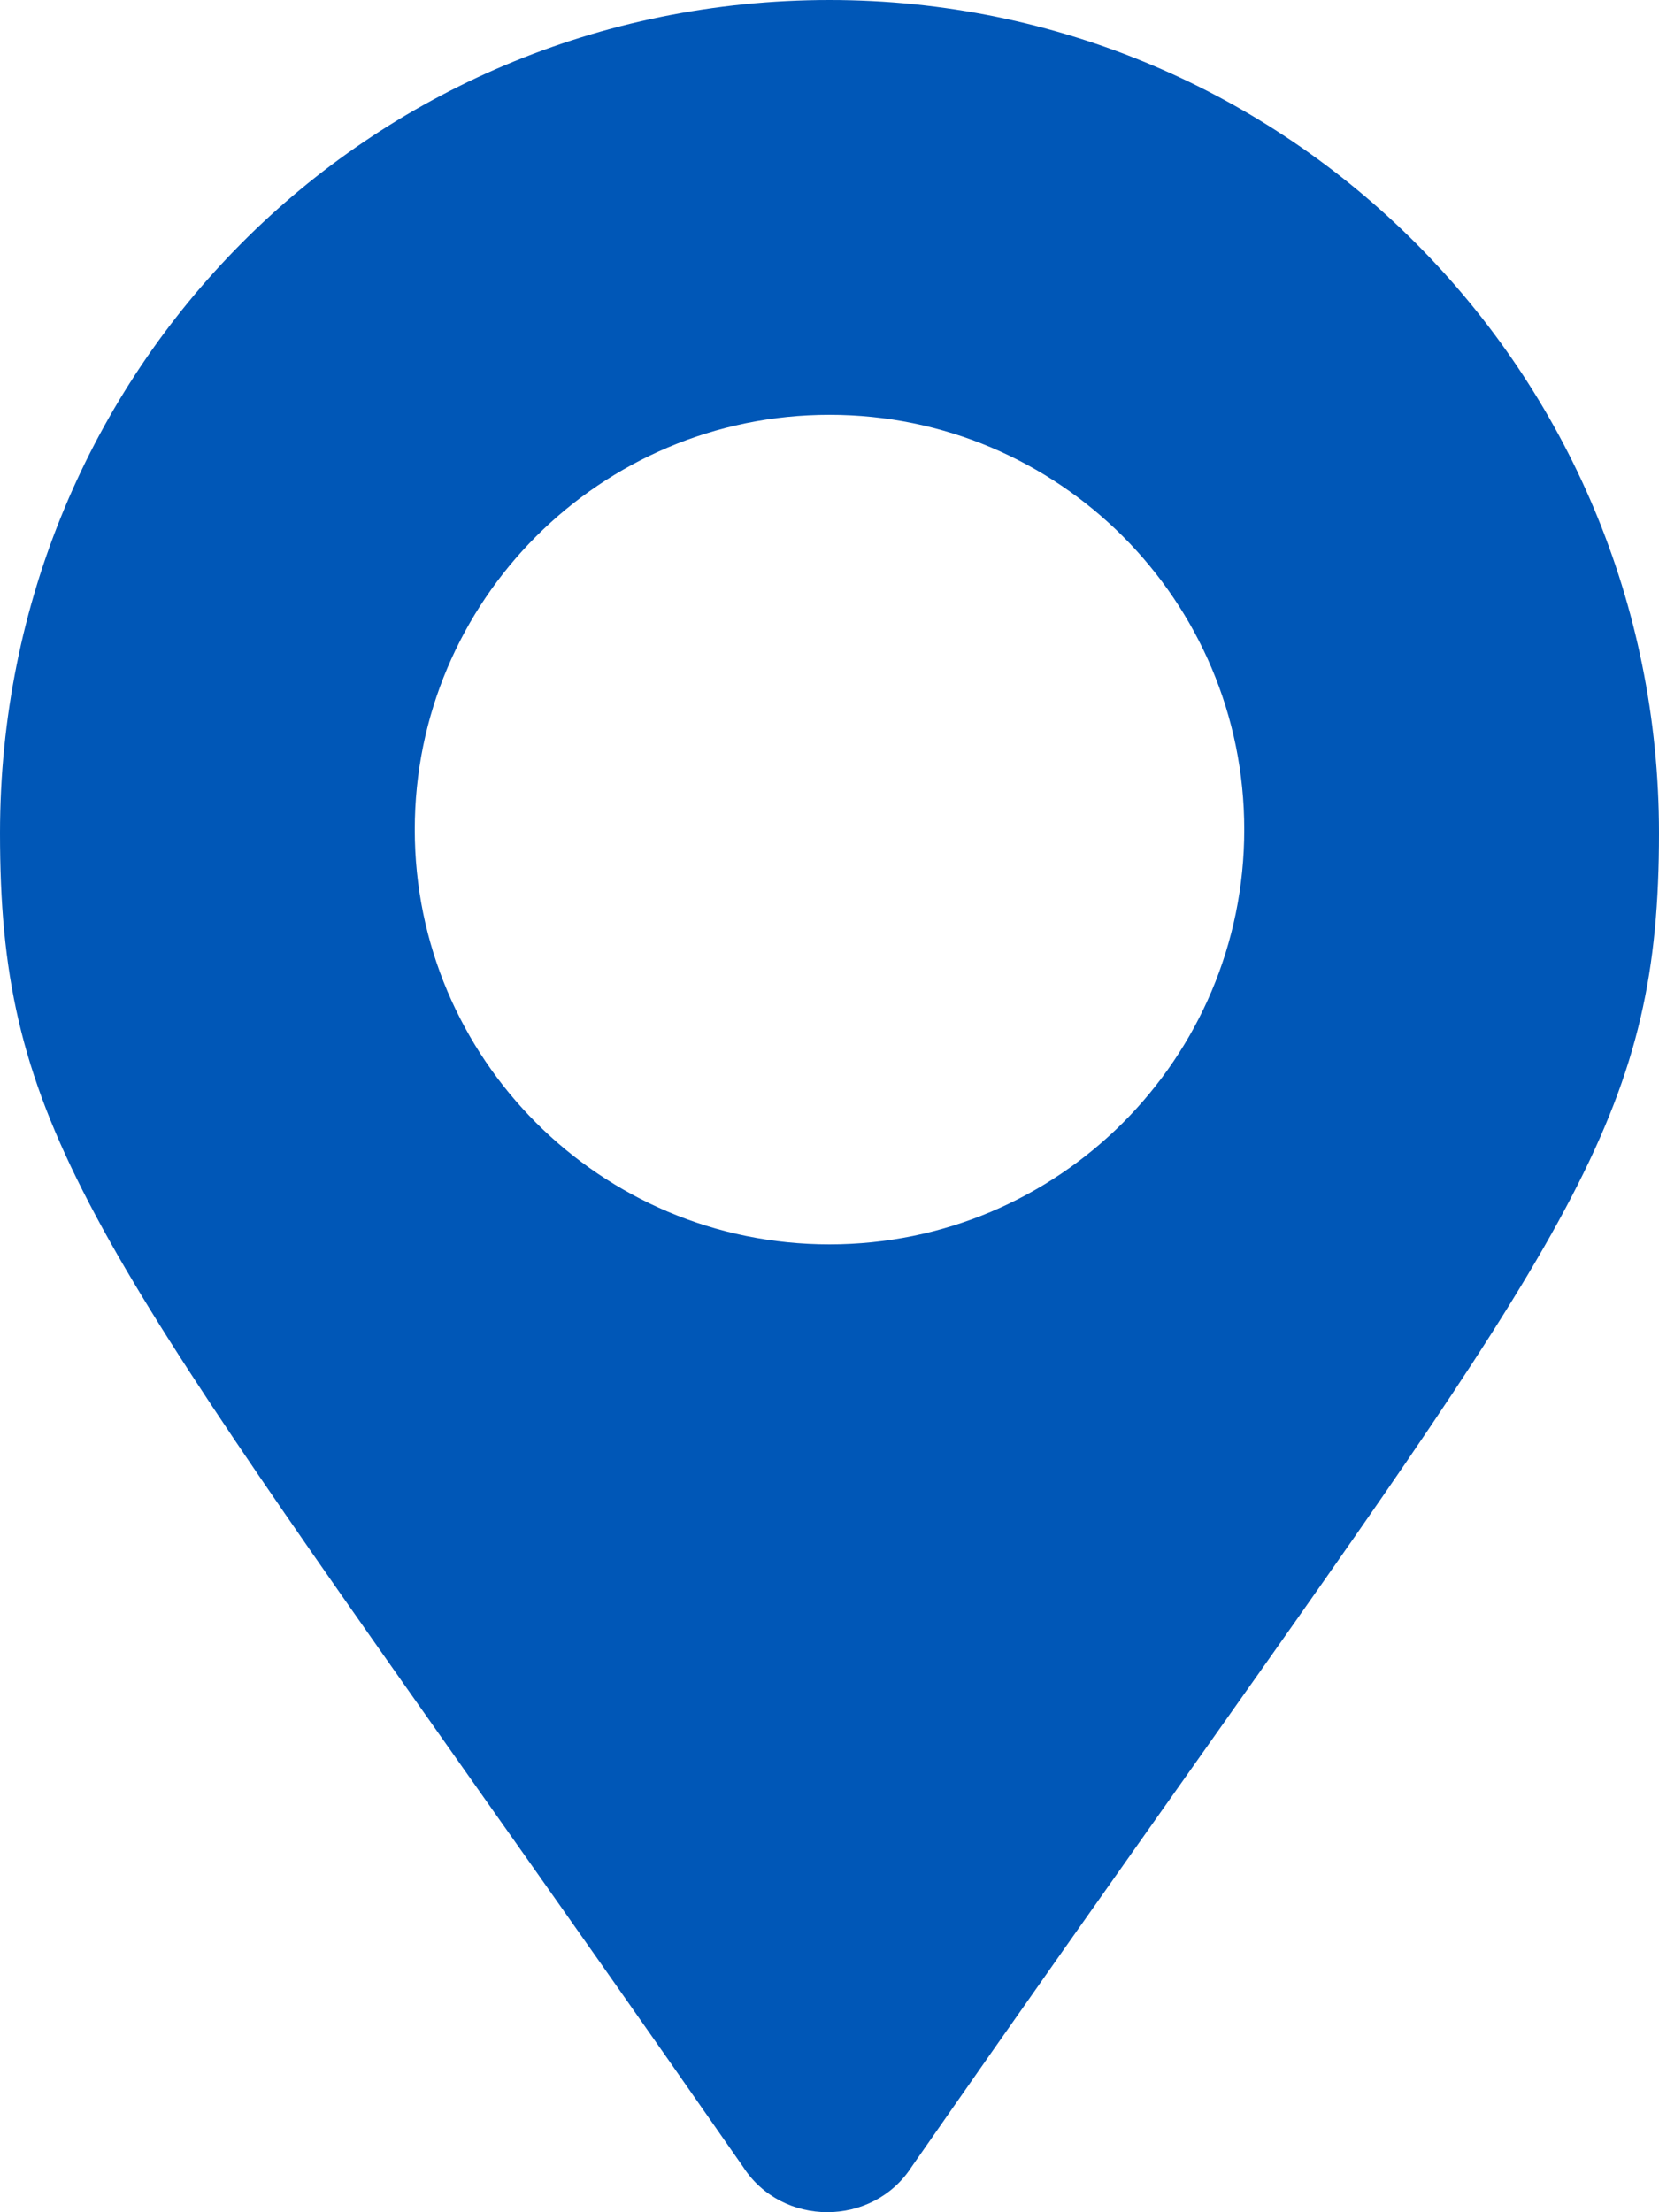 <svg width="12" height="16" viewBox="0 0 12 16" fill="none" xmlns="http://www.w3.org/2000/svg">
<path fill-rule="evenodd" clip-rule="evenodd" d="M3.44 12.916C0.571 8.849 0 8.04 0 6.025C0 2.685 2.656 0 6 0C9.312 0 12 2.685 12 6.025C12 8.011 11.424 8.825 8.651 12.745C8.068 13.57 7.387 14.532 6.594 15.672C6.312 16.109 5.656 16.109 5.375 15.672C4.636 14.61 3.995 13.702 3.44 12.916ZM6 9C7.657 9 9 7.657 9 6C9 4.343 7.657 3 6 3C4.343 3 3 4.343 3 6C3 7.657 4.343 9 6 9Z" fill="#0057B7"/>
</svg>
